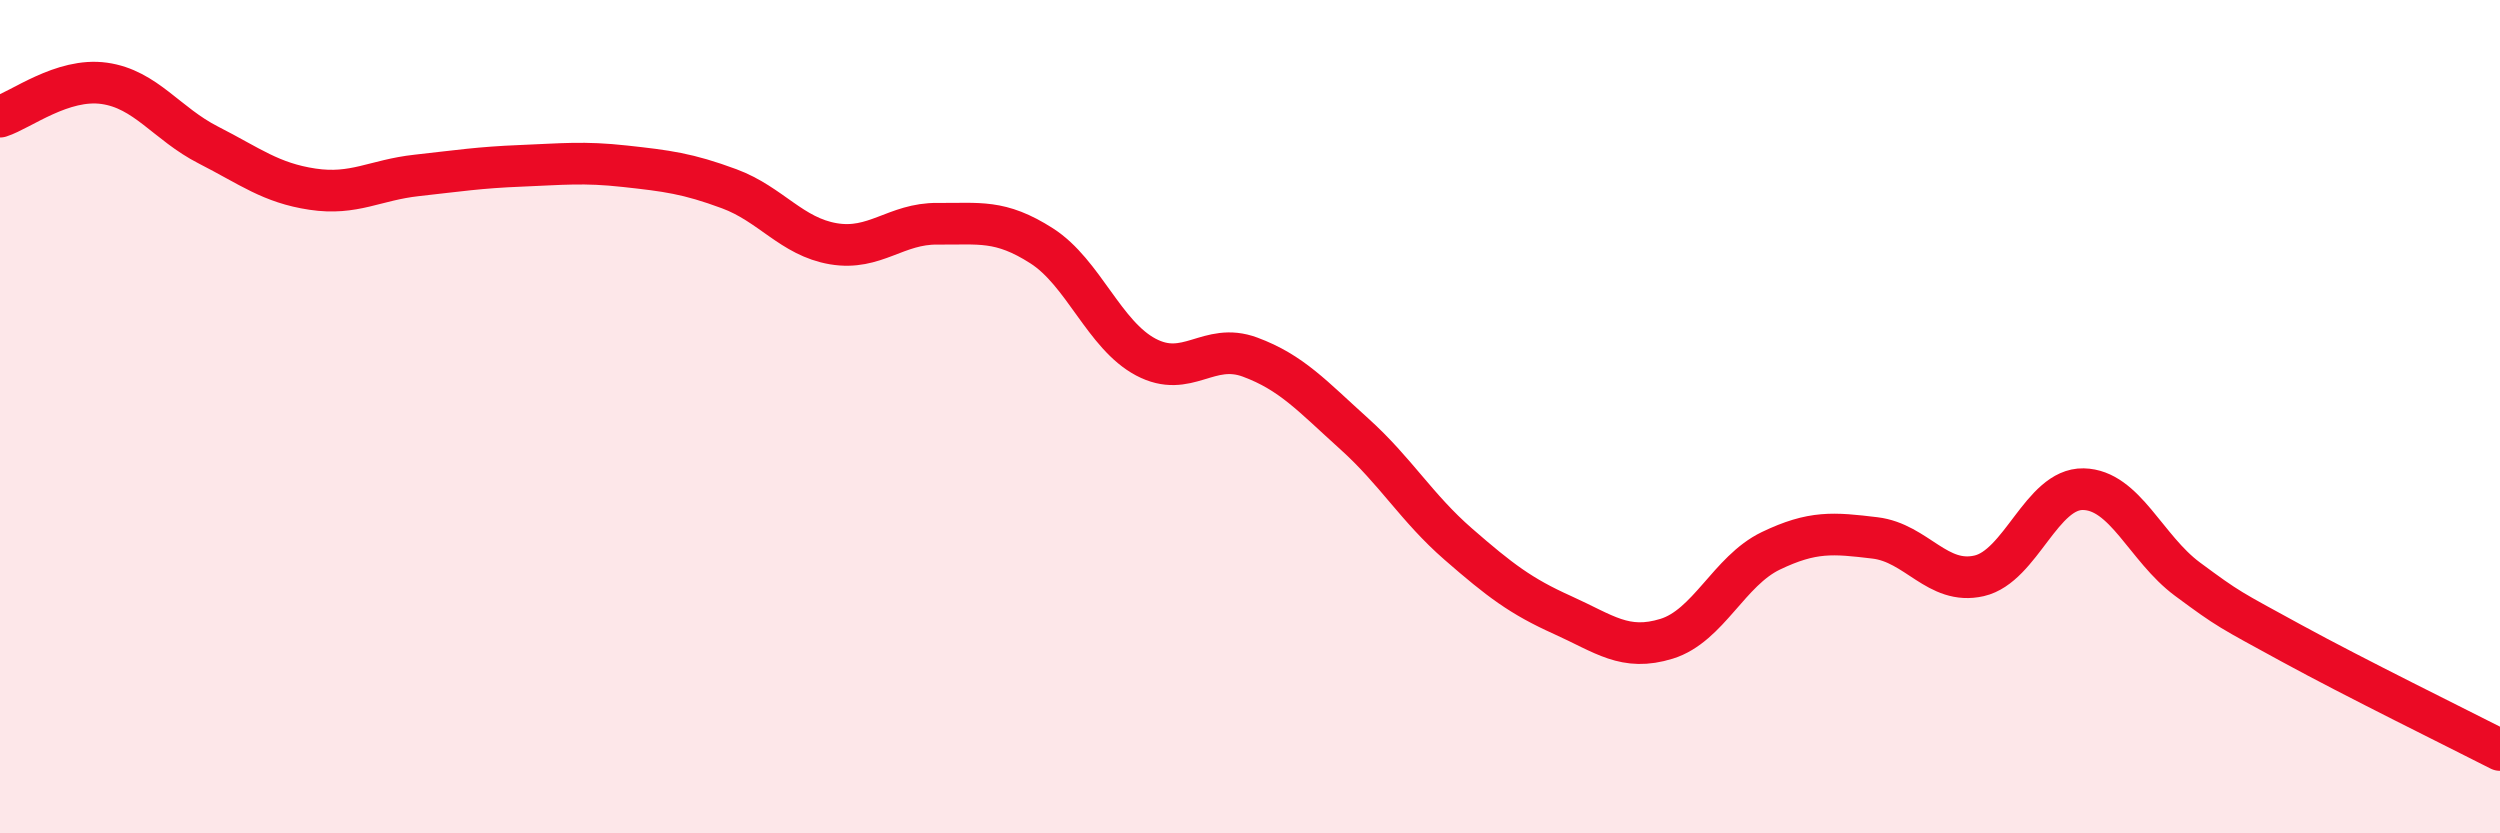 
    <svg width="60" height="20" viewBox="0 0 60 20" xmlns="http://www.w3.org/2000/svg">
      <path
        d="M 0,2.8 C 0.5,2.64 1.5,1.86 2.5,2 C 3.5,2.14 4,2.97 5,3.48 C 6,3.99 6.5,4.39 7.5,4.54 C 8.5,4.69 9,4.32 10,4.21 C 11,4.1 11.5,4.02 12.5,3.98 C 13.5,3.94 14,3.88 15,3.99 C 16,4.1 16.5,4.16 17.5,4.53 C 18.5,4.9 19,5.68 20,5.85 C 21,6.02 21.5,5.36 22.5,5.37 C 23.5,5.38 24,5.26 25,5.9 C 26,6.54 26.5,8.04 27.5,8.57 C 28.5,9.1 29,8.2 30,8.57 C 31,8.94 31.5,9.51 32.5,10.41 C 33.5,11.31 34,12.19 35,13.06 C 36,13.93 36.5,14.31 37.5,14.76 C 38.5,15.21 39,15.64 40,15.33 C 41,15.02 41.5,13.7 42.5,13.22 C 43.5,12.74 44,12.79 45,12.91 C 46,13.03 46.5,14.05 47.5,13.82 C 48.5,13.59 49,11.72 50,11.74 C 51,11.76 51.5,13.16 52.5,13.9 C 53.5,14.64 53.5,14.62 55,15.44 C 56.5,16.26 59,17.49 60,18L60 20L0 20Z"
        fill="#EB0A25"
        opacity="0.1"
        stroke-linecap="round"
        stroke-linejoin="round"
      />
      <path
        d="M 0,2.8 C 0.5,2.64 1.5,1.86 2.5,2 C 3.5,2.14 4,2.97 5,3.48 C 6,3.99 6.5,4.39 7.5,4.54 C 8.5,4.69 9,4.32 10,4.21 C 11,4.1 11.5,4.02 12.5,3.98 C 13.5,3.94 14,3.88 15,3.99 C 16,4.1 16.5,4.16 17.5,4.53 C 18.5,4.9 19,5.68 20,5.85 C 21,6.02 21.5,5.36 22.5,5.37 C 23.5,5.38 24,5.26 25,5.9 C 26,6.54 26.5,8.04 27.5,8.57 C 28.5,9.1 29,8.2 30,8.57 C 31,8.94 31.5,9.51 32.5,10.41 C 33.5,11.31 34,12.19 35,13.06 C 36,13.93 36.5,14.31 37.5,14.76 C 38.5,15.21 39,15.64 40,15.33 C 41,15.02 41.5,13.7 42.5,13.22 C 43.5,12.74 44,12.79 45,12.91 C 46,13.03 46.5,14.05 47.5,13.82 C 48.5,13.59 49,11.72 50,11.74 C 51,11.76 51.5,13.16 52.5,13.9 C 53.5,14.64 53.5,14.62 55,15.44 C 56.5,16.26 59,17.49 60,18"
        stroke="#EB0A25"
        stroke-width="1"
        fill="none"
        stroke-linecap="round"
        stroke-linejoin="round"
      />
    </svg>
  